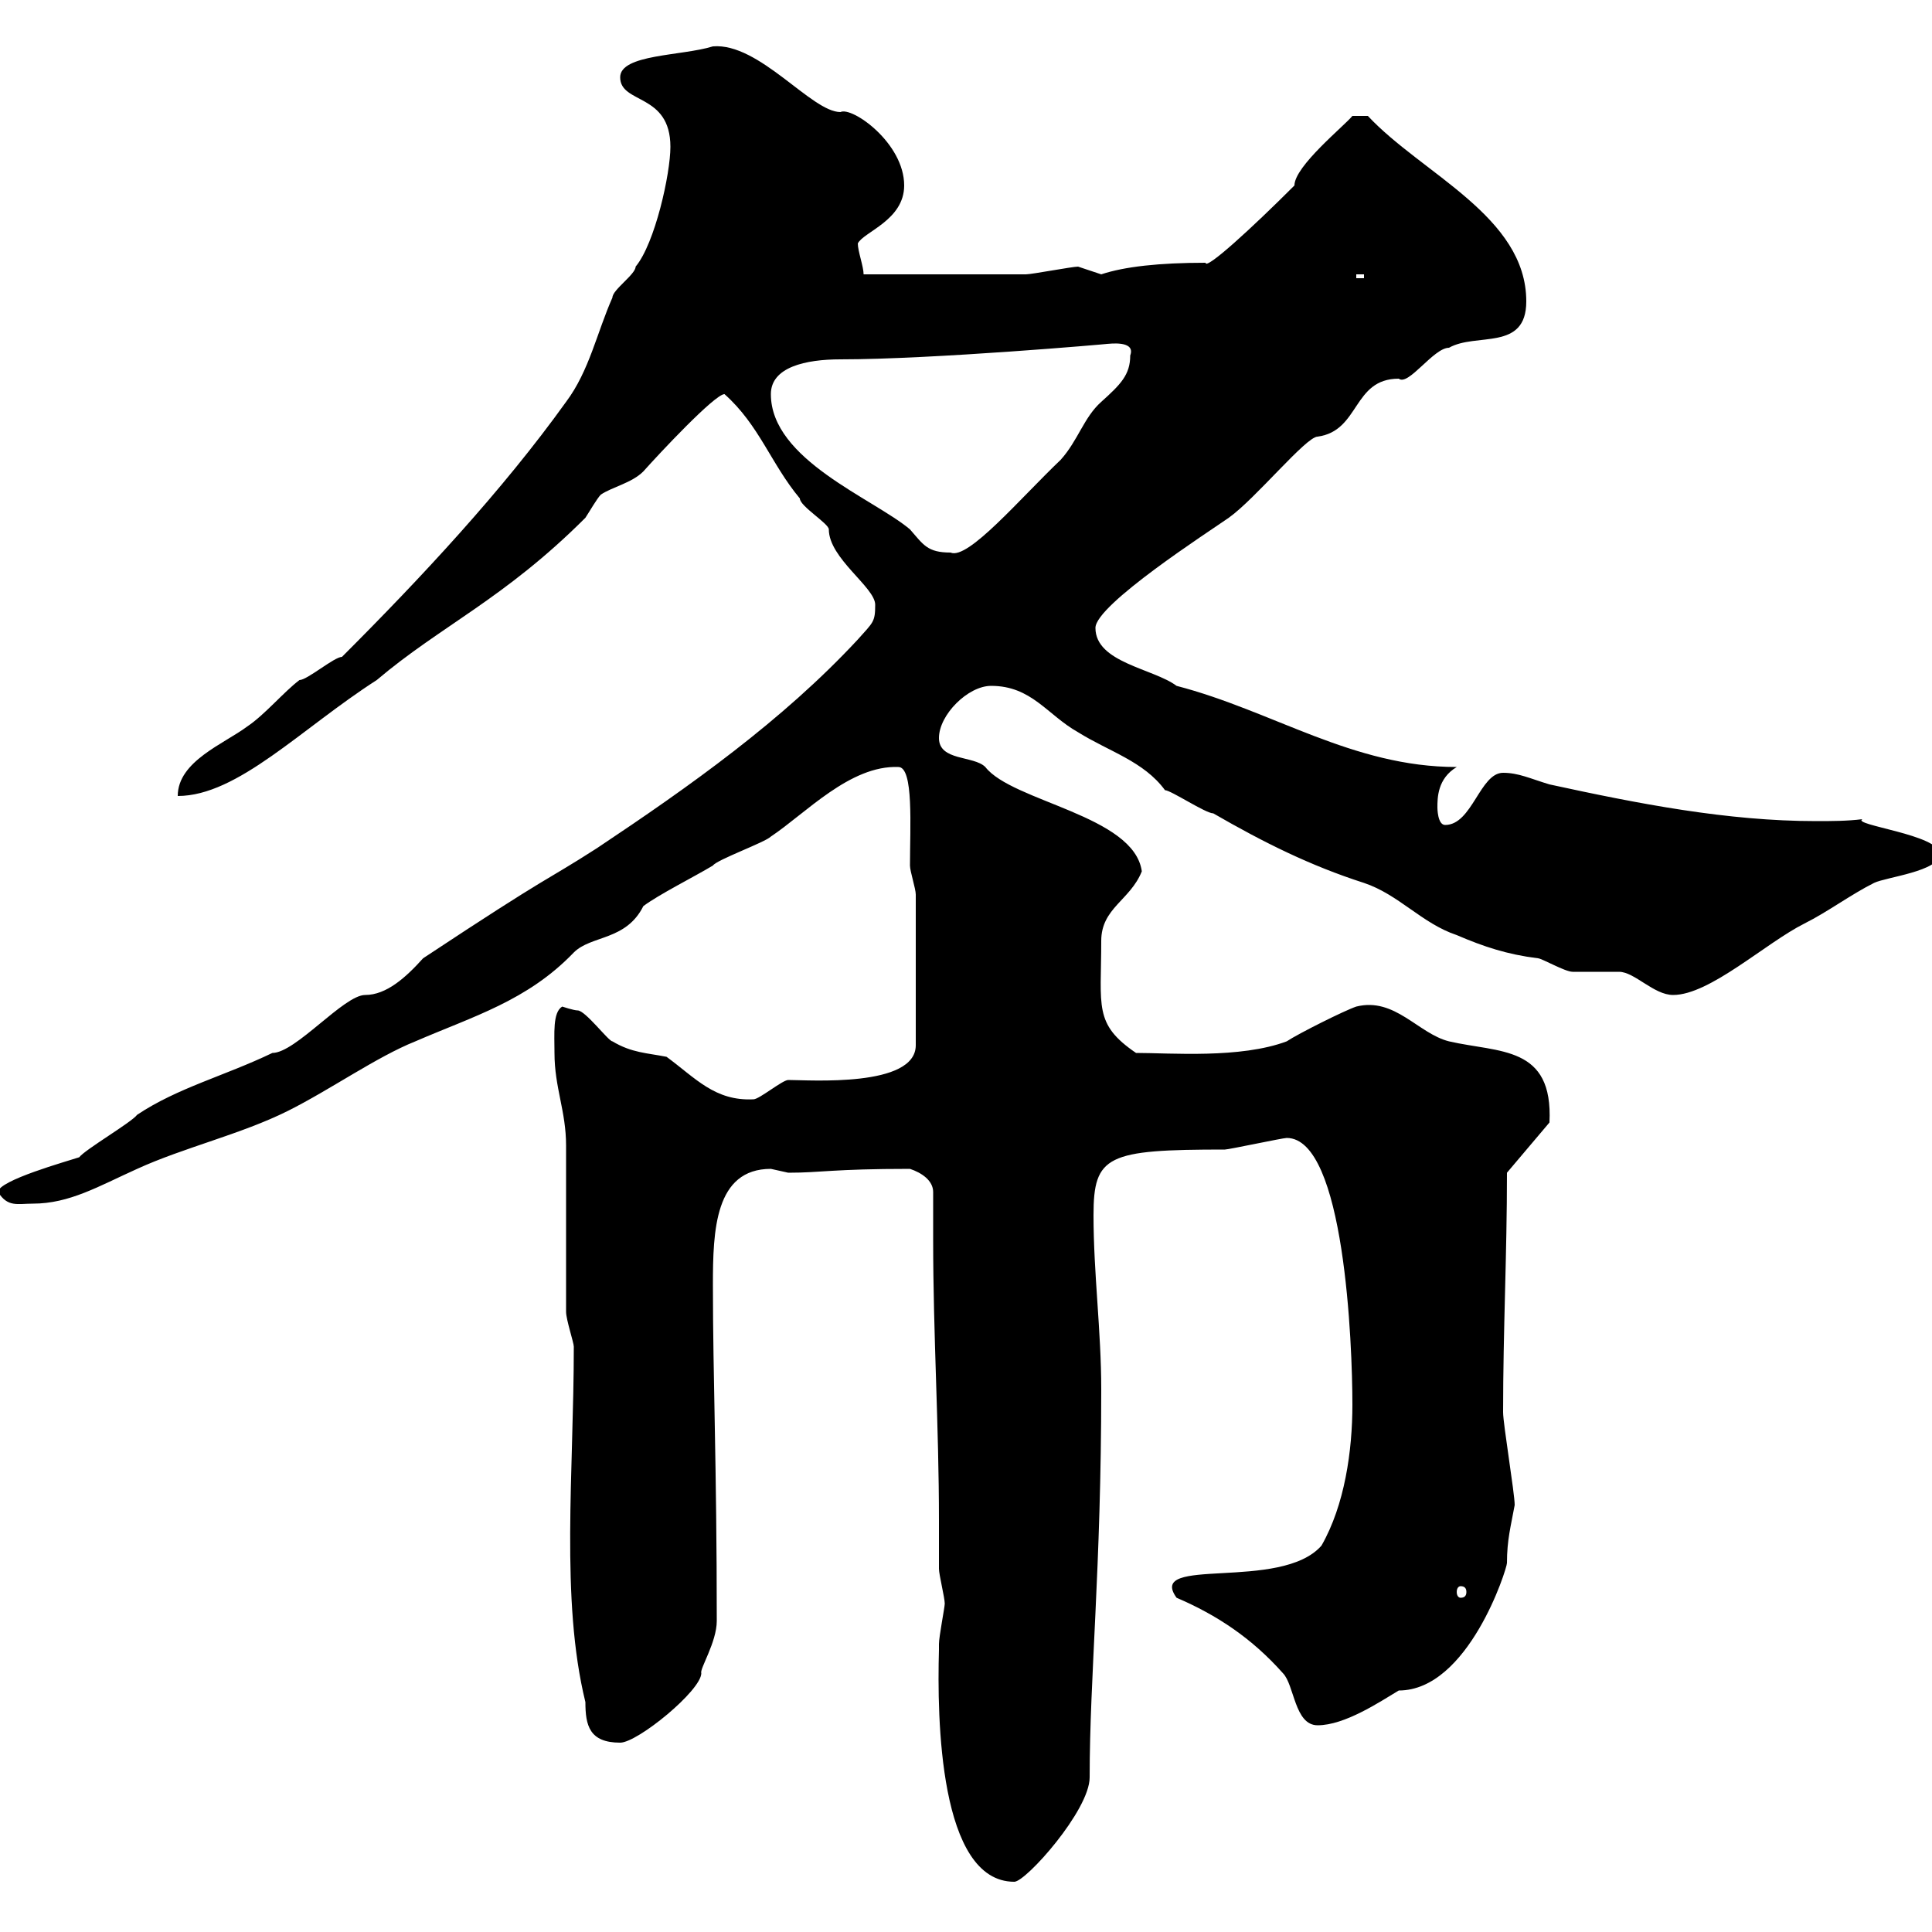 <svg xmlns="http://www.w3.org/2000/svg" xmlns:xlink="http://www.w3.org/1999/xlink" width="300" height="300"><path d="M145.80 256.20C145.50 266.70 145.80 292.20 157.50 292.20C159.30 292.20 169.20 281.10 169.20 276C169.20 260.40 171 243.60 171 215.70C171 206.70 169.80 197.70 169.80 188.70C169.80 179.40 171.90 178.50 190.20 178.50C190.80 178.50 199.20 176.70 199.80 176.70C208.80 176.70 210 208.80 210 218.10C210 225.30 208.80 233.70 205.20 240C198.90 247.20 177.90 241.50 182.70 248.10C189 250.80 194.40 254.40 199.20 259.80C201 261.60 201 267.90 204.60 267.90C208.80 267.90 214.20 264.30 217.20 262.50C228 262.50 234 243.60 234 242.70C234 239.10 234.60 237 235.20 233.70C235.20 231.90 233.40 221.10 233.40 219.30C233.40 206.40 234 195 234 182.10L240.60 174.30C241.20 162.30 232.80 163.50 225 161.70C220.20 160.50 216.60 154.80 210.60 156.30C208.80 156.90 201.60 160.50 199.80 161.70C192.60 164.40 181.80 163.50 176.40 163.50C169.80 159 171 156.30 171 146.10C171 141 175.50 139.80 177.30 135.30C176.10 126.60 157.20 124.50 153 119.10C151.20 117.30 145.80 118.20 145.80 114.60C145.80 111 150.30 106.50 153.90 106.50C160.20 106.50 162.60 111 167.40 113.70C172.20 116.70 177.60 118.20 180.90 122.70C181.80 122.70 187.20 126.30 188.40 126.30C196.20 130.80 203.40 134.40 211.80 137.10C217.20 138.90 220.80 143.40 226.20 145.20C230.40 147 234 148.20 238.80 148.80C239.40 148.80 243 150.90 244.20 150.90C244.80 150.90 250.20 150.90 251.40 150.90C253.80 150.90 256.80 154.50 259.80 154.50C265.50 154.50 274.20 146.40 280.20 143.40C283.80 141.60 287.40 138.90 291 137.10C292.80 136.20 301.20 135.30 301.20 132.60C301.20 129.60 287.40 128.10 289.20 127.20C286.80 127.50 284.40 127.50 282 127.50C268.20 127.50 254.40 124.80 240.60 121.80C237.60 120.90 235.80 120 233.40 120C229.80 120 228.60 128.10 224.40 128.10C223.20 128.10 223.20 125.40 223.20 125.40C223.20 123.90 223.20 120.90 226.20 119.10C210 119.10 197.70 110.40 182.70 106.50C179.10 103.80 170.10 102.90 170.10 97.50C170.10 93.90 187.80 82.50 190.80 80.40C195 77.40 202.80 67.80 204.60 67.80C211.20 66.90 210 58.80 217.20 58.80C218.70 60 222.60 54 225 54C229.20 51.60 237 54.60 237 46.80C237 33.60 220.80 27 212.40 18L210 18C208.80 19.50 201 25.80 201 28.80C194.40 35.40 187.20 42 187.20 40.80C180 40.80 174.60 41.40 171 42.60C171 42.60 167.40 41.40 167.40 41.40C166.50 41.40 160.20 42.60 159.30 42.60C155.70 42.60 137.70 42.60 134.10 42.60C134.10 41.40 133.20 39 133.20 37.80C134.10 36 140.40 34.20 140.40 28.80C140.40 22.20 132.30 16.50 130.50 17.40C126 17.40 117.90 6.60 110.70 7.20C105.90 8.70 96.30 8.40 96.30 12C96.30 16.20 104.10 14.40 104.10 22.80C104.10 27 101.70 37.80 98.70 41.40C98.70 42.60 95.10 45 95.10 46.20C92.70 51.60 91.50 57.60 87.90 62.40C78 76.20 65.40 89.70 53.10 102C51.90 102 47.70 105.60 46.50 105.60C44.10 107.40 41.10 111 38.40 112.80C34.80 115.50 27.60 118.20 27.60 123.60C36.90 123.60 46.80 113.10 58.50 105.60C68.40 97.20 78.30 93 90.90 80.40C91.50 79.50 92.70 77.40 93.30 76.80C95.10 75.60 98.10 75 99.90 73.20C102.30 70.50 111 61.20 112.50 61.20C117.90 66 119.70 72 124.20 77.40C124.20 78.60 128.70 81.30 128.70 82.20C128.70 86.70 135.90 91.20 135.90 93.90C135.90 96.60 135.60 96.60 133.20 99.30C121.50 111.90 107.10 122.10 92.70 131.70C84.30 137.10 86.10 135.30 65.70 148.80C63 151.80 60 154.50 56.70 154.50C53.40 154.50 45.90 163.50 42.30 163.50C34.80 167.10 27.60 168.90 21.30 173.10C20.40 174.30 13.20 178.50 12.30 179.70C10.50 180.30-0.30 183.30-0.30 185.10C1.20 187.50 2.70 186.90 5.10 186.90C10.80 186.90 15.30 184.20 21.30 181.50C28.50 178.20 37.50 176.10 44.70 172.50C51.30 169.20 58.50 164.10 64.50 161.70C73.50 157.80 81.90 155.40 89.10 147.90C91.80 145.20 97.20 146.10 99.90 140.70C102.30 138.90 107.70 136.20 110.70 134.40C111.30 133.50 118.80 130.80 119.70 129.90C125.10 126.30 132 118.80 139.50 119.10C141.90 119.10 141.30 128.40 141.30 134.40C141.30 135.30 142.20 138 142.20 138.90L142.20 162.30C142.20 168.90 125.70 167.70 122.40 167.70C121.50 167.70 117.90 170.70 117 170.70C111 171 108 167.40 103.50 164.10C100.50 163.50 98.10 163.50 95.10 161.70C94.50 161.70 90.90 156.90 89.70 156.90C89.10 156.90 87.30 156.30 87.30 156.30C85.80 157.20 86.10 160.50 86.10 163.50C86.10 168.90 87.90 172.50 87.90 177.90C87.90 180.30 87.90 201.30 87.90 203.70C87.90 204.90 89.10 208.50 89.10 209.10C89.10 228.60 87 248.40 90.90 264.30C90.90 267.90 91.50 270.60 96.30 270.60C99 270.60 108.90 262.50 108.90 259.80C108.60 259.20 111.30 255 111.30 251.70C111.30 227.40 110.70 213.90 110.70 199.50C110.70 191.10 111 181.50 119.70 181.50C119.70 181.50 122.40 182.10 122.40 182.10C127.50 182.10 129.30 181.50 141.30 181.50C143.10 182.10 144.90 183.30 144.90 185.10C144.90 187.50 144.90 190.20 144.90 192.60C144.90 207.30 145.80 221.40 145.80 236.10C145.80 238.80 145.80 241.20 145.80 243.60C145.80 244.50 146.70 248.10 146.70 249C146.70 249.60 145.80 254.10 145.80 255.30C145.80 255.30 145.80 256.20 145.80 256.20ZM226.80 246.30C227.40 246.30 227.70 246.60 227.70 247.20C227.70 247.80 227.40 248.10 226.80 248.10C226.50 248.10 226.20 247.80 226.20 247.20C226.20 246.60 226.50 246.30 226.80 246.30ZM119.70 61.20C119.70 57 125.10 55.80 130.50 55.80C144.90 55.80 172.20 53.40 171.90 53.40C172.20 53.40 176.40 52.80 175.50 55.20C175.50 58.20 174 59.70 171 62.40C168.30 64.80 167.40 68.40 164.70 71.40C158.40 77.40 150.30 87 147.60 85.80C144 85.80 143.40 84.60 141.30 82.20C135.60 77.40 119.70 71.40 119.70 61.20ZM210.60 42.60L211.80 42.60L211.80 43.20L210.60 43.20Z"/></svg>